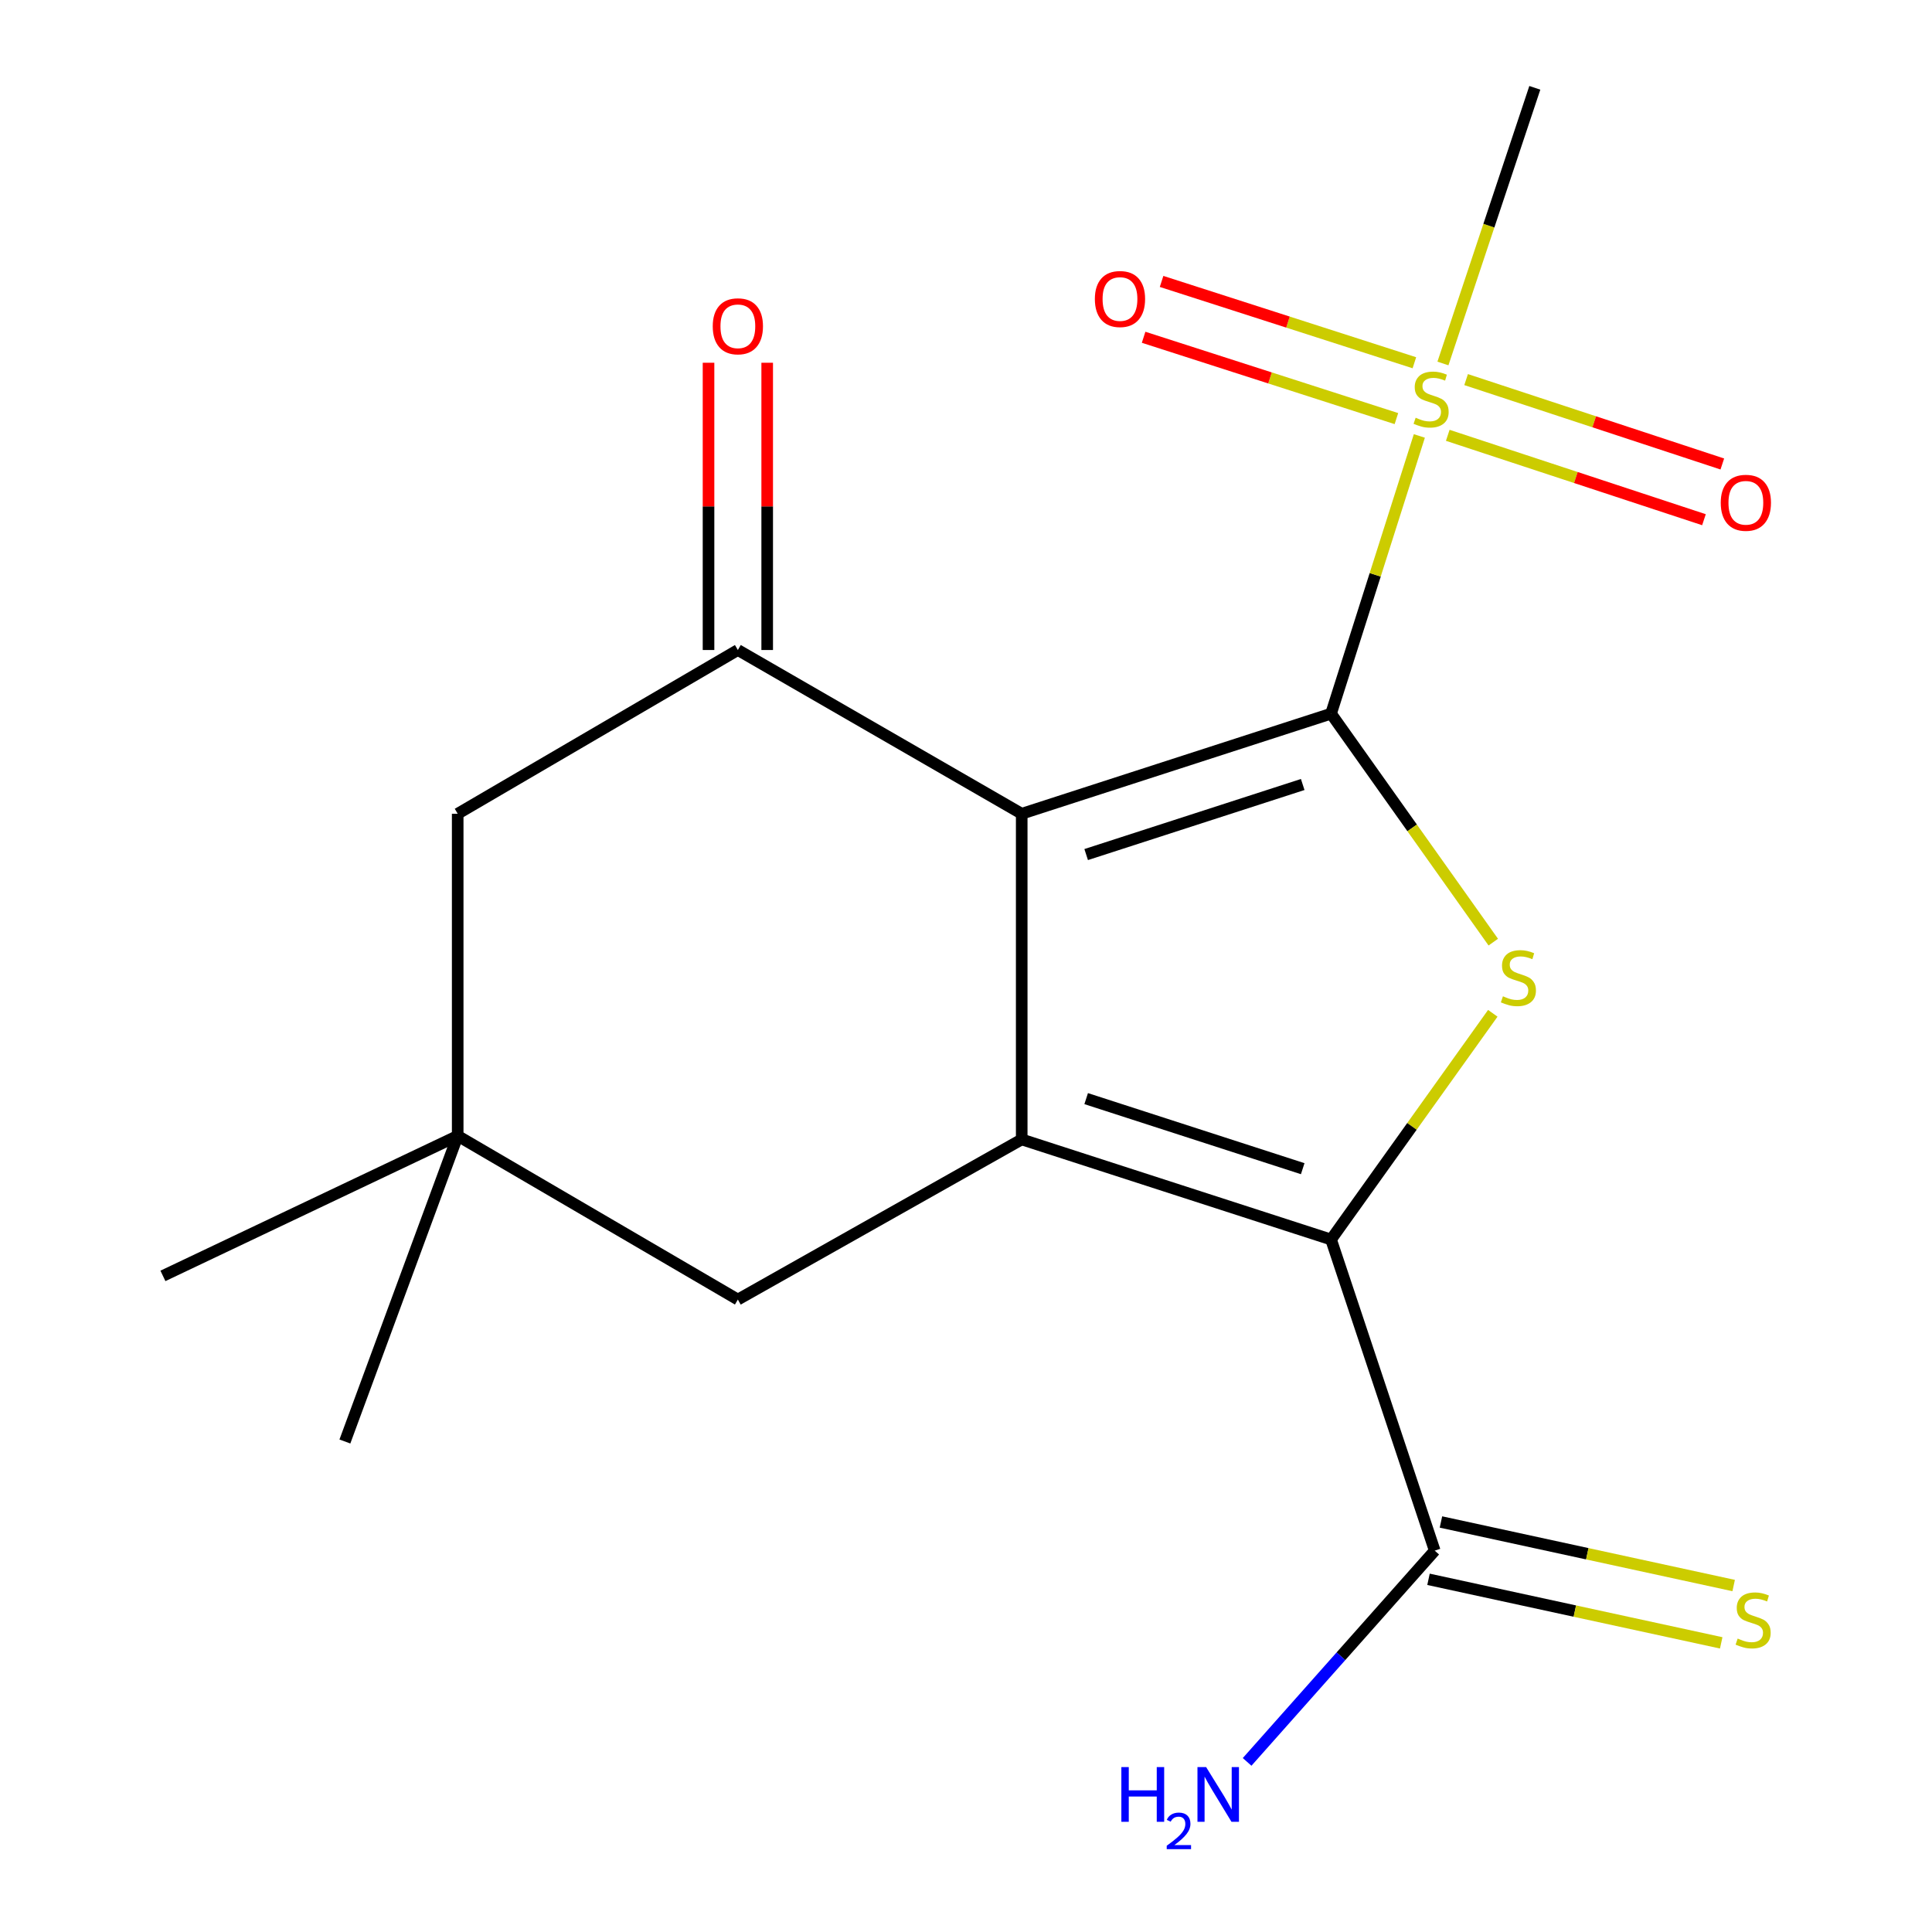 <?xml version='1.0' encoding='iso-8859-1'?>
<svg version='1.1' baseProfile='full'
              xmlns='http://www.w3.org/2000/svg'
                      xmlns:rdkit='http://www.rdkit.org/xml'
                      xmlns:xlink='http://www.w3.org/1999/xlink'
                  xml:space='preserve'
width='1000px' height='1000px' viewBox='0 0 1000 1000'>
<!-- END OF HEADER -->
<rect style='opacity:1.0;fill:#FFFFFF;stroke:none' width='1000' height='1000' x='0' y='0'> </rect>
<path class='bond-0' d='M 688.95,369.392 L 528.837,421.2' style='fill:none;fill-rule:evenodd;stroke:#000000;stroke-width:6px;stroke-linecap:butt;stroke-linejoin:miter;stroke-opacity:1' />
<path class='bond-0' d='M 674.281,406.054 L 562.202,442.32' style='fill:none;fill-rule:evenodd;stroke:#000000;stroke-width:6px;stroke-linecap:butt;stroke-linejoin:miter;stroke-opacity:1' />
<path class='bond-2' d='M 688.95,369.392 L 730.934,428.52' style='fill:none;fill-rule:evenodd;stroke:#000000;stroke-width:6px;stroke-linecap:butt;stroke-linejoin:miter;stroke-opacity:1' />
<path class='bond-2' d='M 730.934,428.52 L 772.919,487.647' style='fill:none;fill-rule:evenodd;stroke:#CCCC00;stroke-width:6px;stroke-linecap:butt;stroke-linejoin:miter;stroke-opacity:1' />
<path class='bond-4' d='M 688.95,369.392 L 711.8,297.52' style='fill:none;fill-rule:evenodd;stroke:#000000;stroke-width:6px;stroke-linecap:butt;stroke-linejoin:miter;stroke-opacity:1' />
<path class='bond-4' d='M 711.8,297.52 L 734.651,225.649' style='fill:none;fill-rule:evenodd;stroke:#CCCC00;stroke-width:6px;stroke-linecap:butt;stroke-linejoin:miter;stroke-opacity:1' />
<path class='bond-1' d='M 528.837,421.2 L 528.837,589.765' style='fill:none;fill-rule:evenodd;stroke:#000000;stroke-width:6px;stroke-linecap:butt;stroke-linejoin:miter;stroke-opacity:1' />
<path class='bond-5' d='M 528.837,421.2 L 381.916,336.445' style='fill:none;fill-rule:evenodd;stroke:#000000;stroke-width:6px;stroke-linecap:butt;stroke-linejoin:miter;stroke-opacity:1' />
<path class='bond-7' d='M 528.837,589.765 L 381.916,672.647' style='fill:none;fill-rule:evenodd;stroke:#000000;stroke-width:6px;stroke-linecap:butt;stroke-linejoin:miter;stroke-opacity:1' />
<path class='bond-18' d='M 528.837,589.765 L 688.95,641.572' style='fill:none;fill-rule:evenodd;stroke:#000000;stroke-width:6px;stroke-linecap:butt;stroke-linejoin:miter;stroke-opacity:1' />
<path class='bond-18' d='M 562.202,568.644 L 674.281,604.91' style='fill:none;fill-rule:evenodd;stroke:#000000;stroke-width:6px;stroke-linecap:butt;stroke-linejoin:miter;stroke-opacity:1' />
<path class='bond-3' d='M 772.67,524.483 L 730.81,583.027' style='fill:none;fill-rule:evenodd;stroke:#CCCC00;stroke-width:6px;stroke-linecap:butt;stroke-linejoin:miter;stroke-opacity:1' />
<path class='bond-3' d='M 730.81,583.027 L 688.95,641.572' style='fill:none;fill-rule:evenodd;stroke:#000000;stroke-width:6px;stroke-linecap:butt;stroke-linejoin:miter;stroke-opacity:1' />
<path class='bond-6' d='M 688.95,641.572 L 742.613,802.613' style='fill:none;fill-rule:evenodd;stroke:#000000;stroke-width:6px;stroke-linecap:butt;stroke-linejoin:miter;stroke-opacity:1' />
<path class='bond-10' d='M 749.359,225.32 L 815.663,247.16' style='fill:none;fill-rule:evenodd;stroke:#CCCC00;stroke-width:6px;stroke-linecap:butt;stroke-linejoin:miter;stroke-opacity:1' />
<path class='bond-10' d='M 815.663,247.16 L 881.968,269.001' style='fill:none;fill-rule:evenodd;stroke:#FF0000;stroke-width:6px;stroke-linecap:butt;stroke-linejoin:miter;stroke-opacity:1' />
<path class='bond-10' d='M 758.859,196.478 L 825.163,218.319' style='fill:none;fill-rule:evenodd;stroke:#CCCC00;stroke-width:6px;stroke-linecap:butt;stroke-linejoin:miter;stroke-opacity:1' />
<path class='bond-10' d='M 825.163,218.319 L 891.468,240.159' style='fill:none;fill-rule:evenodd;stroke:#FF0000;stroke-width:6px;stroke-linecap:butt;stroke-linejoin:miter;stroke-opacity:1' />
<path class='bond-11' d='M 732.081,187.76 L 666.655,166.712' style='fill:none;fill-rule:evenodd;stroke:#CCCC00;stroke-width:6px;stroke-linecap:butt;stroke-linejoin:miter;stroke-opacity:1' />
<path class='bond-11' d='M 666.655,166.712 L 601.229,145.665' style='fill:none;fill-rule:evenodd;stroke:#FF0000;stroke-width:6px;stroke-linecap:butt;stroke-linejoin:miter;stroke-opacity:1' />
<path class='bond-11' d='M 722.782,216.667 L 657.356,195.619' style='fill:none;fill-rule:evenodd;stroke:#CCCC00;stroke-width:6px;stroke-linecap:butt;stroke-linejoin:miter;stroke-opacity:1' />
<path class='bond-11' d='M 657.356,195.619 L 591.93,174.571' style='fill:none;fill-rule:evenodd;stroke:#FF0000;stroke-width:6px;stroke-linecap:butt;stroke-linejoin:miter;stroke-opacity:1' />
<path class='bond-15' d='M 746.862,188.132 L 770.641,116.793' style='fill:none;fill-rule:evenodd;stroke:#CCCC00;stroke-width:6px;stroke-linecap:butt;stroke-linejoin:miter;stroke-opacity:1' />
<path class='bond-15' d='M 770.641,116.793 L 794.421,45.455' style='fill:none;fill-rule:evenodd;stroke:#000000;stroke-width:6px;stroke-linecap:butt;stroke-linejoin:miter;stroke-opacity:1' />
<path class='bond-9' d='M 381.916,336.445 L 236.902,421.2' style='fill:none;fill-rule:evenodd;stroke:#000000;stroke-width:6px;stroke-linecap:butt;stroke-linejoin:miter;stroke-opacity:1' />
<path class='bond-13' d='M 397.099,336.445 L 397.099,262.102' style='fill:none;fill-rule:evenodd;stroke:#000000;stroke-width:6px;stroke-linecap:butt;stroke-linejoin:miter;stroke-opacity:1' />
<path class='bond-13' d='M 397.099,262.102 L 397.099,187.759' style='fill:none;fill-rule:evenodd;stroke:#FF0000;stroke-width:6px;stroke-linecap:butt;stroke-linejoin:miter;stroke-opacity:1' />
<path class='bond-13' d='M 366.733,336.445 L 366.733,262.102' style='fill:none;fill-rule:evenodd;stroke:#000000;stroke-width:6px;stroke-linecap:butt;stroke-linejoin:miter;stroke-opacity:1' />
<path class='bond-13' d='M 366.733,262.102 L 366.733,187.759' style='fill:none;fill-rule:evenodd;stroke:#FF0000;stroke-width:6px;stroke-linecap:butt;stroke-linejoin:miter;stroke-opacity:1' />
<path class='bond-12' d='M 739.392,817.45 L 815.145,833.898' style='fill:none;fill-rule:evenodd;stroke:#000000;stroke-width:6px;stroke-linecap:butt;stroke-linejoin:miter;stroke-opacity:1' />
<path class='bond-12' d='M 815.145,833.898 L 890.899,850.345' style='fill:none;fill-rule:evenodd;stroke:#CCCC00;stroke-width:6px;stroke-linecap:butt;stroke-linejoin:miter;stroke-opacity:1' />
<path class='bond-12' d='M 745.835,787.776 L 821.588,804.223' style='fill:none;fill-rule:evenodd;stroke:#000000;stroke-width:6px;stroke-linecap:butt;stroke-linejoin:miter;stroke-opacity:1' />
<path class='bond-12' d='M 821.588,804.223 L 897.341,820.67' style='fill:none;fill-rule:evenodd;stroke:#CCCC00;stroke-width:6px;stroke-linecap:butt;stroke-linejoin:miter;stroke-opacity:1' />
<path class='bond-14' d='M 742.613,802.613 L 694.059,857.285' style='fill:none;fill-rule:evenodd;stroke:#000000;stroke-width:6px;stroke-linecap:butt;stroke-linejoin:miter;stroke-opacity:1' />
<path class='bond-14' d='M 694.059,857.285 L 645.505,911.957' style='fill:none;fill-rule:evenodd;stroke:#0000FF;stroke-width:6px;stroke-linecap:butt;stroke-linejoin:miter;stroke-opacity:1' />
<path class='bond-19' d='M 381.916,672.647 L 236.902,587.909' style='fill:none;fill-rule:evenodd;stroke:#000000;stroke-width:6px;stroke-linecap:butt;stroke-linejoin:miter;stroke-opacity:1' />
<path class='bond-8' d='M 236.902,587.909 L 236.902,421.2' style='fill:none;fill-rule:evenodd;stroke:#000000;stroke-width:6px;stroke-linecap:butt;stroke-linejoin:miter;stroke-opacity:1' />
<path class='bond-16' d='M 236.902,587.909 L 84.33,660.399' style='fill:none;fill-rule:evenodd;stroke:#000000;stroke-width:6px;stroke-linecap:butt;stroke-linejoin:miter;stroke-opacity:1' />
<path class='bond-17' d='M 236.902,587.909 L 178.515,746.116' style='fill:none;fill-rule:evenodd;stroke:#000000;stroke-width:6px;stroke-linecap:butt;stroke-linejoin:miter;stroke-opacity:1' />
<path  class='atom-3' d='M 777.918 515.674
Q 778.238 515.794, 779.558 516.354
Q 780.878 516.914, 782.318 517.274
Q 783.798 517.594, 785.238 517.594
Q 787.918 517.594, 789.478 516.314
Q 791.038 514.994, 791.038 512.714
Q 791.038 511.154, 790.238 510.194
Q 789.478 509.234, 788.278 508.714
Q 787.078 508.194, 785.078 507.594
Q 782.558 506.834, 781.038 506.114
Q 779.558 505.394, 778.478 503.874
Q 777.438 502.354, 777.438 499.794
Q 777.438 496.234, 779.838 494.034
Q 782.278 491.834, 787.078 491.834
Q 790.358 491.834, 794.078 493.394
L 793.158 496.474
Q 789.758 495.074, 787.198 495.074
Q 784.438 495.074, 782.918 496.234
Q 781.398 497.354, 781.438 499.314
Q 781.438 500.834, 782.198 501.754
Q 782.998 502.674, 784.118 503.194
Q 785.278 503.714, 787.198 504.314
Q 789.758 505.114, 791.278 505.914
Q 792.798 506.714, 793.878 508.354
Q 794.998 509.954, 794.998 512.714
Q 794.998 516.634, 792.358 518.754
Q 789.758 520.834, 785.398 520.834
Q 782.878 520.834, 780.958 520.274
Q 779.078 519.754, 776.838 518.834
L 777.918 515.674
' fill='#CCCC00'/>
<path  class='atom-5' d='M 732.741 216.215
Q 733.061 216.335, 734.381 216.895
Q 735.701 217.455, 737.141 217.815
Q 738.621 218.135, 740.061 218.135
Q 742.741 218.135, 744.301 216.855
Q 745.861 215.535, 745.861 213.255
Q 745.861 211.695, 745.061 210.735
Q 744.301 209.775, 743.101 209.255
Q 741.901 208.735, 739.901 208.135
Q 737.381 207.375, 735.861 206.655
Q 734.381 205.935, 733.301 204.415
Q 732.261 202.895, 732.261 200.335
Q 732.261 196.775, 734.661 194.575
Q 737.101 192.375, 741.901 192.375
Q 745.181 192.375, 748.901 193.935
L 747.981 197.015
Q 744.581 195.615, 742.021 195.615
Q 739.261 195.615, 737.741 196.775
Q 736.221 197.895, 736.261 199.855
Q 736.261 201.375, 737.021 202.295
Q 737.821 203.215, 738.941 203.735
Q 740.101 204.255, 742.021 204.855
Q 744.581 205.655, 746.101 206.455
Q 747.621 207.255, 748.701 208.895
Q 749.821 210.495, 749.821 213.255
Q 749.821 217.175, 747.181 219.295
Q 744.581 221.375, 740.221 221.375
Q 737.701 221.375, 735.781 220.815
Q 733.901 220.295, 731.661 219.375
L 732.741 216.215
' fill='#CCCC00'/>
<path  class='atom-11' d='M 890.654 260.239
Q 890.654 253.439, 894.014 249.639
Q 897.374 245.839, 903.654 245.839
Q 909.934 245.839, 913.294 249.639
Q 916.654 253.439, 916.654 260.239
Q 916.654 267.119, 913.254 271.039
Q 909.854 274.919, 903.654 274.919
Q 897.414 274.919, 894.014 271.039
Q 890.654 267.159, 890.654 260.239
M 903.654 271.719
Q 907.974 271.719, 910.294 268.839
Q 912.654 265.919, 912.654 260.239
Q 912.654 254.679, 910.294 251.879
Q 907.974 249.039, 903.654 249.039
Q 899.334 249.039, 896.974 251.839
Q 894.654 254.639, 894.654 260.239
Q 894.654 265.959, 896.974 268.839
Q 899.334 271.719, 903.654 271.719
' fill='#FF0000'/>
<path  class='atom-12' d='M 566.7 154.768
Q 566.7 147.968, 570.06 144.168
Q 573.42 140.368, 579.7 140.368
Q 585.98 140.368, 589.34 144.168
Q 592.7 147.968, 592.7 154.768
Q 592.7 161.648, 589.3 165.568
Q 585.9 169.448, 579.7 169.448
Q 573.46 169.448, 570.06 165.568
Q 566.7 161.688, 566.7 154.768
M 579.7 166.248
Q 584.02 166.248, 586.34 163.368
Q 588.7 160.448, 588.7 154.768
Q 588.7 149.208, 586.34 146.408
Q 584.02 143.568, 579.7 143.568
Q 575.38 143.568, 573.02 146.368
Q 570.7 149.168, 570.7 154.768
Q 570.7 160.488, 573.02 163.368
Q 575.38 166.248, 579.7 166.248
' fill='#FF0000'/>
<path  class='atom-13' d='M 899.416 848.114
Q 899.736 848.234, 901.056 848.794
Q 902.376 849.354, 903.816 849.714
Q 905.296 850.034, 906.736 850.034
Q 909.416 850.034, 910.976 848.754
Q 912.536 847.434, 912.536 845.154
Q 912.536 843.594, 911.736 842.634
Q 910.976 841.674, 909.776 841.154
Q 908.576 840.634, 906.576 840.034
Q 904.056 839.274, 902.536 838.554
Q 901.056 837.834, 899.976 836.314
Q 898.936 834.794, 898.936 832.234
Q 898.936 828.674, 901.336 826.474
Q 903.776 824.274, 908.576 824.274
Q 911.856 824.274, 915.576 825.834
L 914.656 828.914
Q 911.256 827.514, 908.696 827.514
Q 905.936 827.514, 904.416 828.674
Q 902.896 829.794, 902.936 831.754
Q 902.936 833.274, 903.696 834.194
Q 904.496 835.114, 905.616 835.634
Q 906.776 836.154, 908.696 836.754
Q 911.256 837.554, 912.776 838.354
Q 914.296 839.154, 915.376 840.794
Q 916.496 842.394, 916.496 845.154
Q 916.496 849.074, 913.856 851.194
Q 911.256 853.274, 906.896 853.274
Q 904.376 853.274, 902.456 852.714
Q 900.576 852.194, 898.336 851.274
L 899.416 848.114
' fill='#CCCC00'/>
<path  class='atom-14' d='M 368.916 168.888
Q 368.916 162.088, 372.276 158.288
Q 375.636 154.488, 381.916 154.488
Q 388.196 154.488, 391.556 158.288
Q 394.916 162.088, 394.916 168.888
Q 394.916 175.768, 391.516 179.688
Q 388.116 183.568, 381.916 183.568
Q 375.676 183.568, 372.276 179.688
Q 368.916 175.808, 368.916 168.888
M 381.916 180.368
Q 386.236 180.368, 388.556 177.488
Q 390.916 174.568, 390.916 168.888
Q 390.916 163.328, 388.556 160.528
Q 386.236 157.688, 381.916 157.688
Q 377.596 157.688, 375.236 160.488
Q 372.916 163.288, 372.916 168.888
Q 372.916 174.608, 375.236 177.488
Q 377.596 180.368, 381.916 180.368
' fill='#FF0000'/>
<path  class='atom-15' d='M 580.413 914.641
L 584.253 914.641
L 584.253 926.681
L 598.733 926.681
L 598.733 914.641
L 602.573 914.641
L 602.573 942.961
L 598.733 942.961
L 598.733 929.881
L 584.253 929.881
L 584.253 942.961
L 580.413 942.961
L 580.413 914.641
' fill='#0000FF'/>
<path  class='atom-15' d='M 603.946 941.967
Q 604.632 940.198, 606.269 939.221
Q 607.906 938.218, 610.176 938.218
Q 613.001 938.218, 614.585 939.749
Q 616.169 941.281, 616.169 944
Q 616.169 946.772, 614.11 949.359
Q 612.077 951.946, 607.853 955.009
L 616.486 955.009
L 616.486 957.121
L 603.893 957.121
L 603.893 955.352
Q 607.378 952.87, 609.437 951.022
Q 611.523 949.174, 612.526 947.511
Q 613.529 945.848, 613.529 944.132
Q 613.529 942.337, 612.631 941.333
Q 611.734 940.33, 610.176 940.33
Q 608.671 940.33, 607.668 940.937
Q 606.665 941.545, 605.952 942.891
L 603.946 941.967
' fill='#0000FF'/>
<path  class='atom-15' d='M 624.286 914.641
L 633.566 929.641
Q 634.486 931.121, 635.966 933.801
Q 637.446 936.481, 637.526 936.641
L 637.526 914.641
L 641.286 914.641
L 641.286 942.961
L 637.406 942.961
L 627.446 926.561
Q 626.286 924.641, 625.046 922.441
Q 623.846 920.241, 623.486 919.561
L 623.486 942.961
L 619.806 942.961
L 619.806 914.641
L 624.286 914.641
' fill='#0000FF'/>
</svg>
